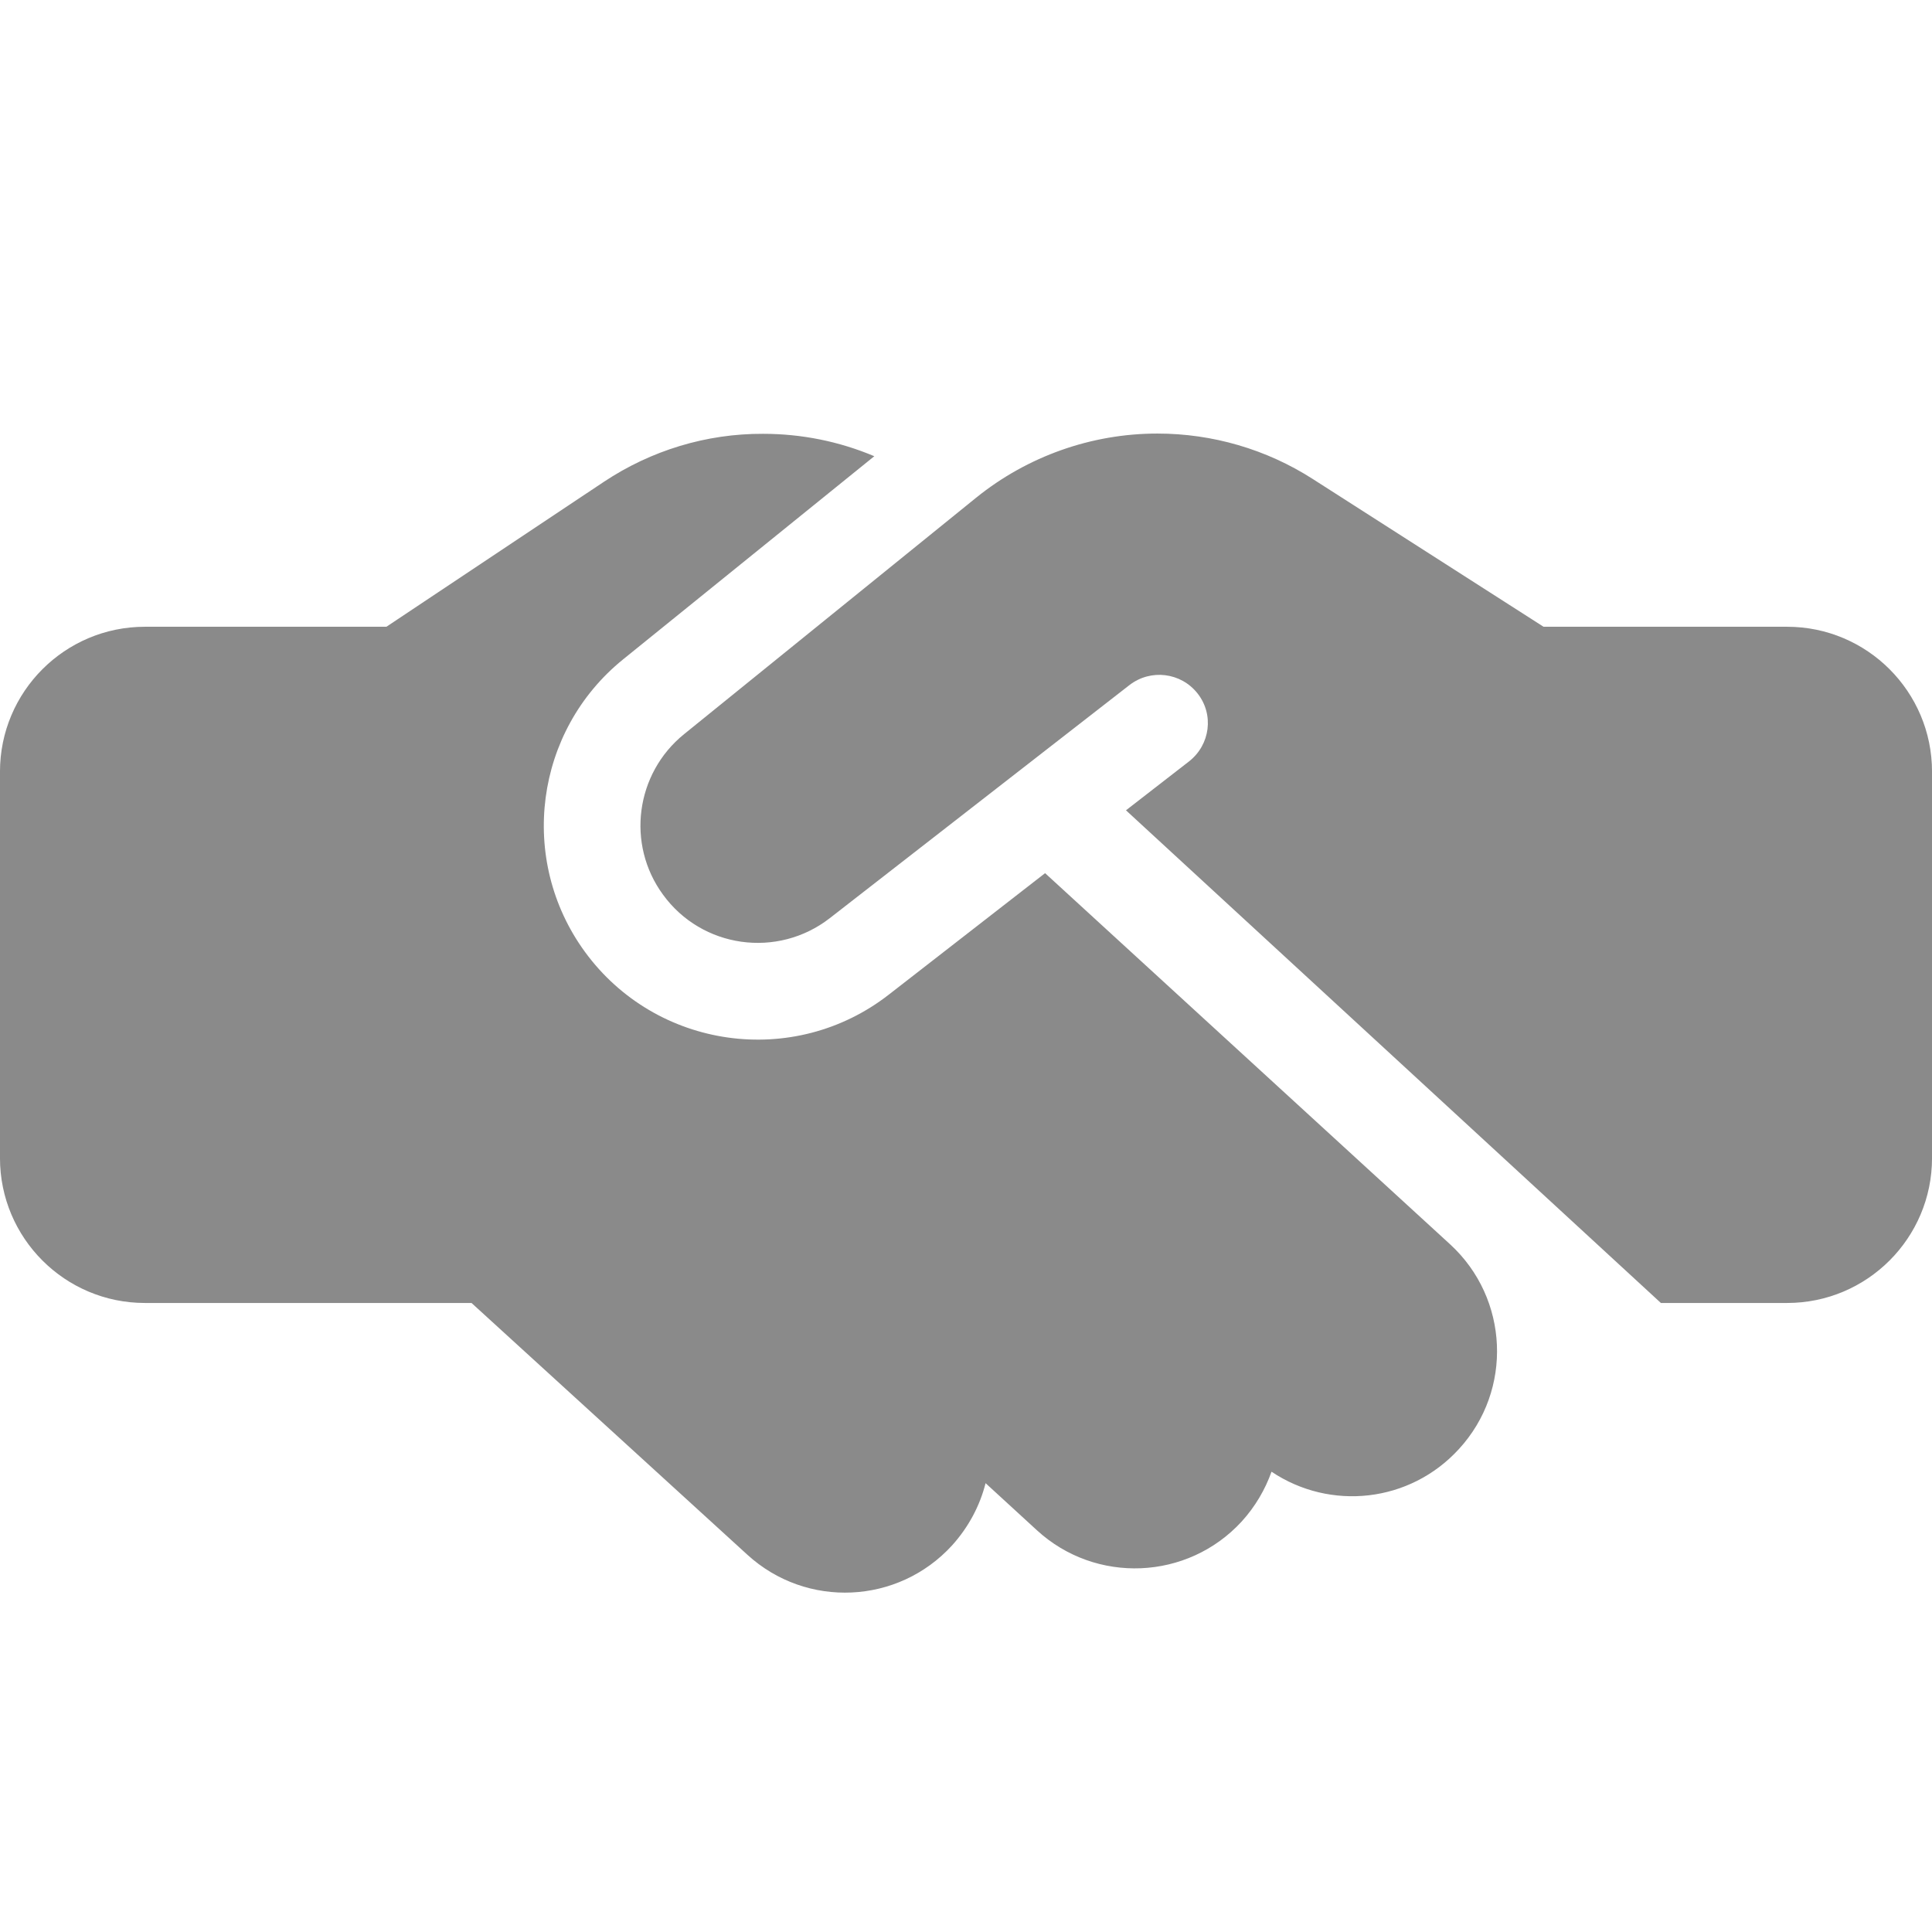 <?xml version="1.0" encoding="UTF-8" standalone="no"?>
<!DOCTYPE svg PUBLIC "-//W3C//DTD SVG 1.1//EN" "http://www.w3.org/Graphics/SVG/1.1/DTD/svg11.dtd">
<svg width="100%" height="100%" viewBox="0 0 256 256" version="1.1" xmlns="http://www.w3.org/2000/svg" xmlns:xlink="http://www.w3.org/1999/xlink" xml:space="preserve" xmlns:serif="http://www.serif.com/" style="fill-rule:evenodd;clip-rule:evenodd;stroke-linejoin:round;stroke-miterlimit:2;">
    <g transform="matrix(1,0,0,1,-929.543,0)">
        <g transform="matrix(1,0,0,1,929.543,0)">
            <rect id="shake" x="0" y="0" width="256" height="256" style="fill:none;"/>
            <g id="shake1" serif:id="shake">
                <g id="fa6-solid--handshake-simple.svg" transform="matrix(17.067,0,0,17.067,128,134.25)">
                    <g transform="matrix(1,0,0,1,-7.5,-6)">
                        <path d="M7.58,1.997L5.311,3.834C4.934,4.139 4.861,4.688 5.147,5.079C5.449,5.496 6.037,5.578 6.443,5.262L8.77,3.452C8.934,3.326 9.169,3.354 9.298,3.518C9.427,3.682 9.396,3.916 9.232,4.045L8.742,4.425L12.895,8.25L13.875,8.25C14.496,8.25 15,7.746 15,7.125L15,4.125C15,3.504 14.496,3 13.875,3L11.984,3L11.892,2.941L10.191,1.852C9.832,1.622 9.413,1.5 8.986,1.5C8.475,1.5 7.978,1.676 7.58,1.997M8.114,4.913L6.902,5.855C6.164,6.431 5.093,6.281 4.54,5.522C4.02,4.807 4.151,3.809 4.838,3.253L6.788,1.676C6.516,1.561 6.223,1.502 5.925,1.502C5.484,1.5 5.055,1.631 4.688,1.875L3,3L1.125,3C0.504,3 0,3.504 0,4.125L0,7.125C0,7.746 0.504,8.25 1.125,8.25L3.661,8.25L5.803,10.205C6.262,10.624 6.973,10.591 7.392,10.132C7.521,9.989 7.608,9.823 7.652,9.649L8.051,10.015C8.508,10.434 9.22,10.404 9.64,9.947C9.745,9.832 9.823,9.698 9.872,9.56C10.327,9.865 10.945,9.802 11.327,9.384C11.747,8.927 11.716,8.215 11.259,7.795L8.114,4.913Z" style="fill:rgb(138,138,138);fill-rule:nonzero;"/>
                    </g>
                </g>
            </g>
        </g>
    </g>
</svg>

